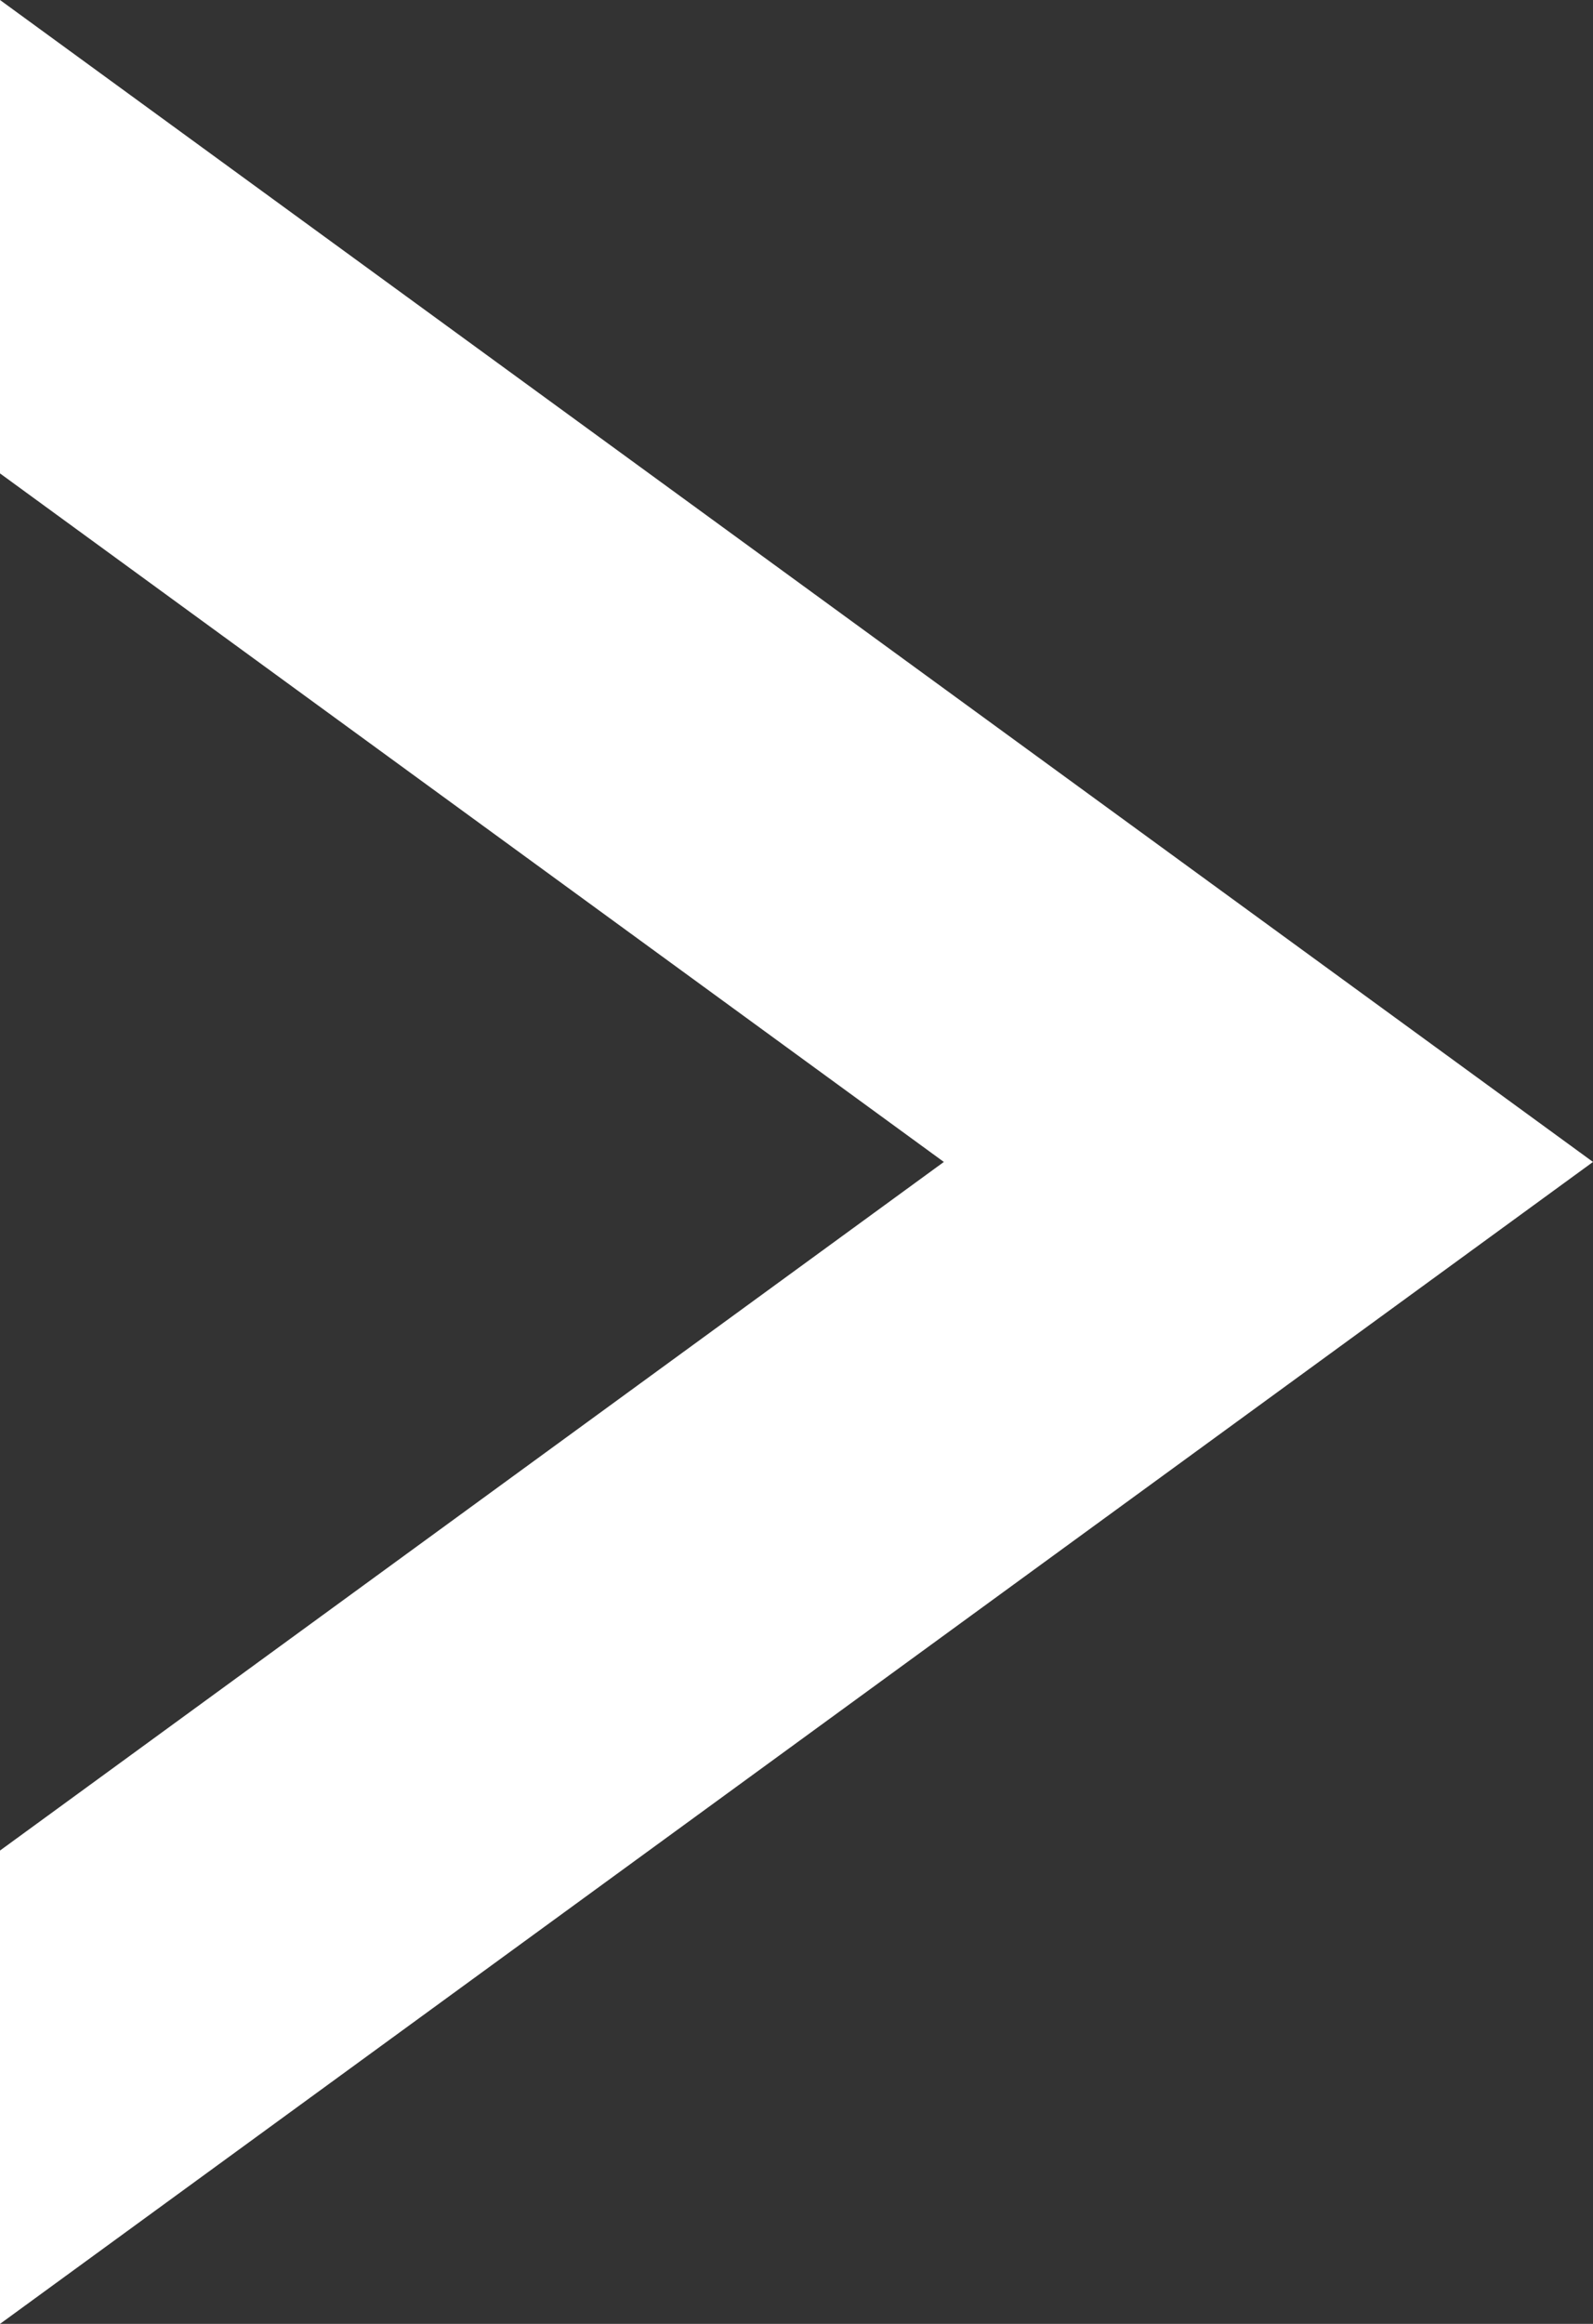 <svg xmlns="http://www.w3.org/2000/svg" xmlns:xlink="http://www.w3.org/1999/xlink" width="24" height="35" viewBox="0 0 24 35">
  <rect x="0" y="0" width="24" height="35" fill="#333333" stroke="none"/>
  <defs>
    <clipPath id="clip-Right_arrow_2">
      <rect width="24" height="35"/>
    </clipPath>
  </defs>
  <g id="Right_arrow_2" data-name="Right arrow 2" clip-path="url(#clip-Right_arrow_2)">
    <path id="Path_1462" data-name="Path 1462" d="M27.87,0,17.5,14.22,7.129,0H0L17.5,24,35,0Z" transform="translate(0 35) rotate(-90)" fill="#fff"/>
  </g>
</svg>
